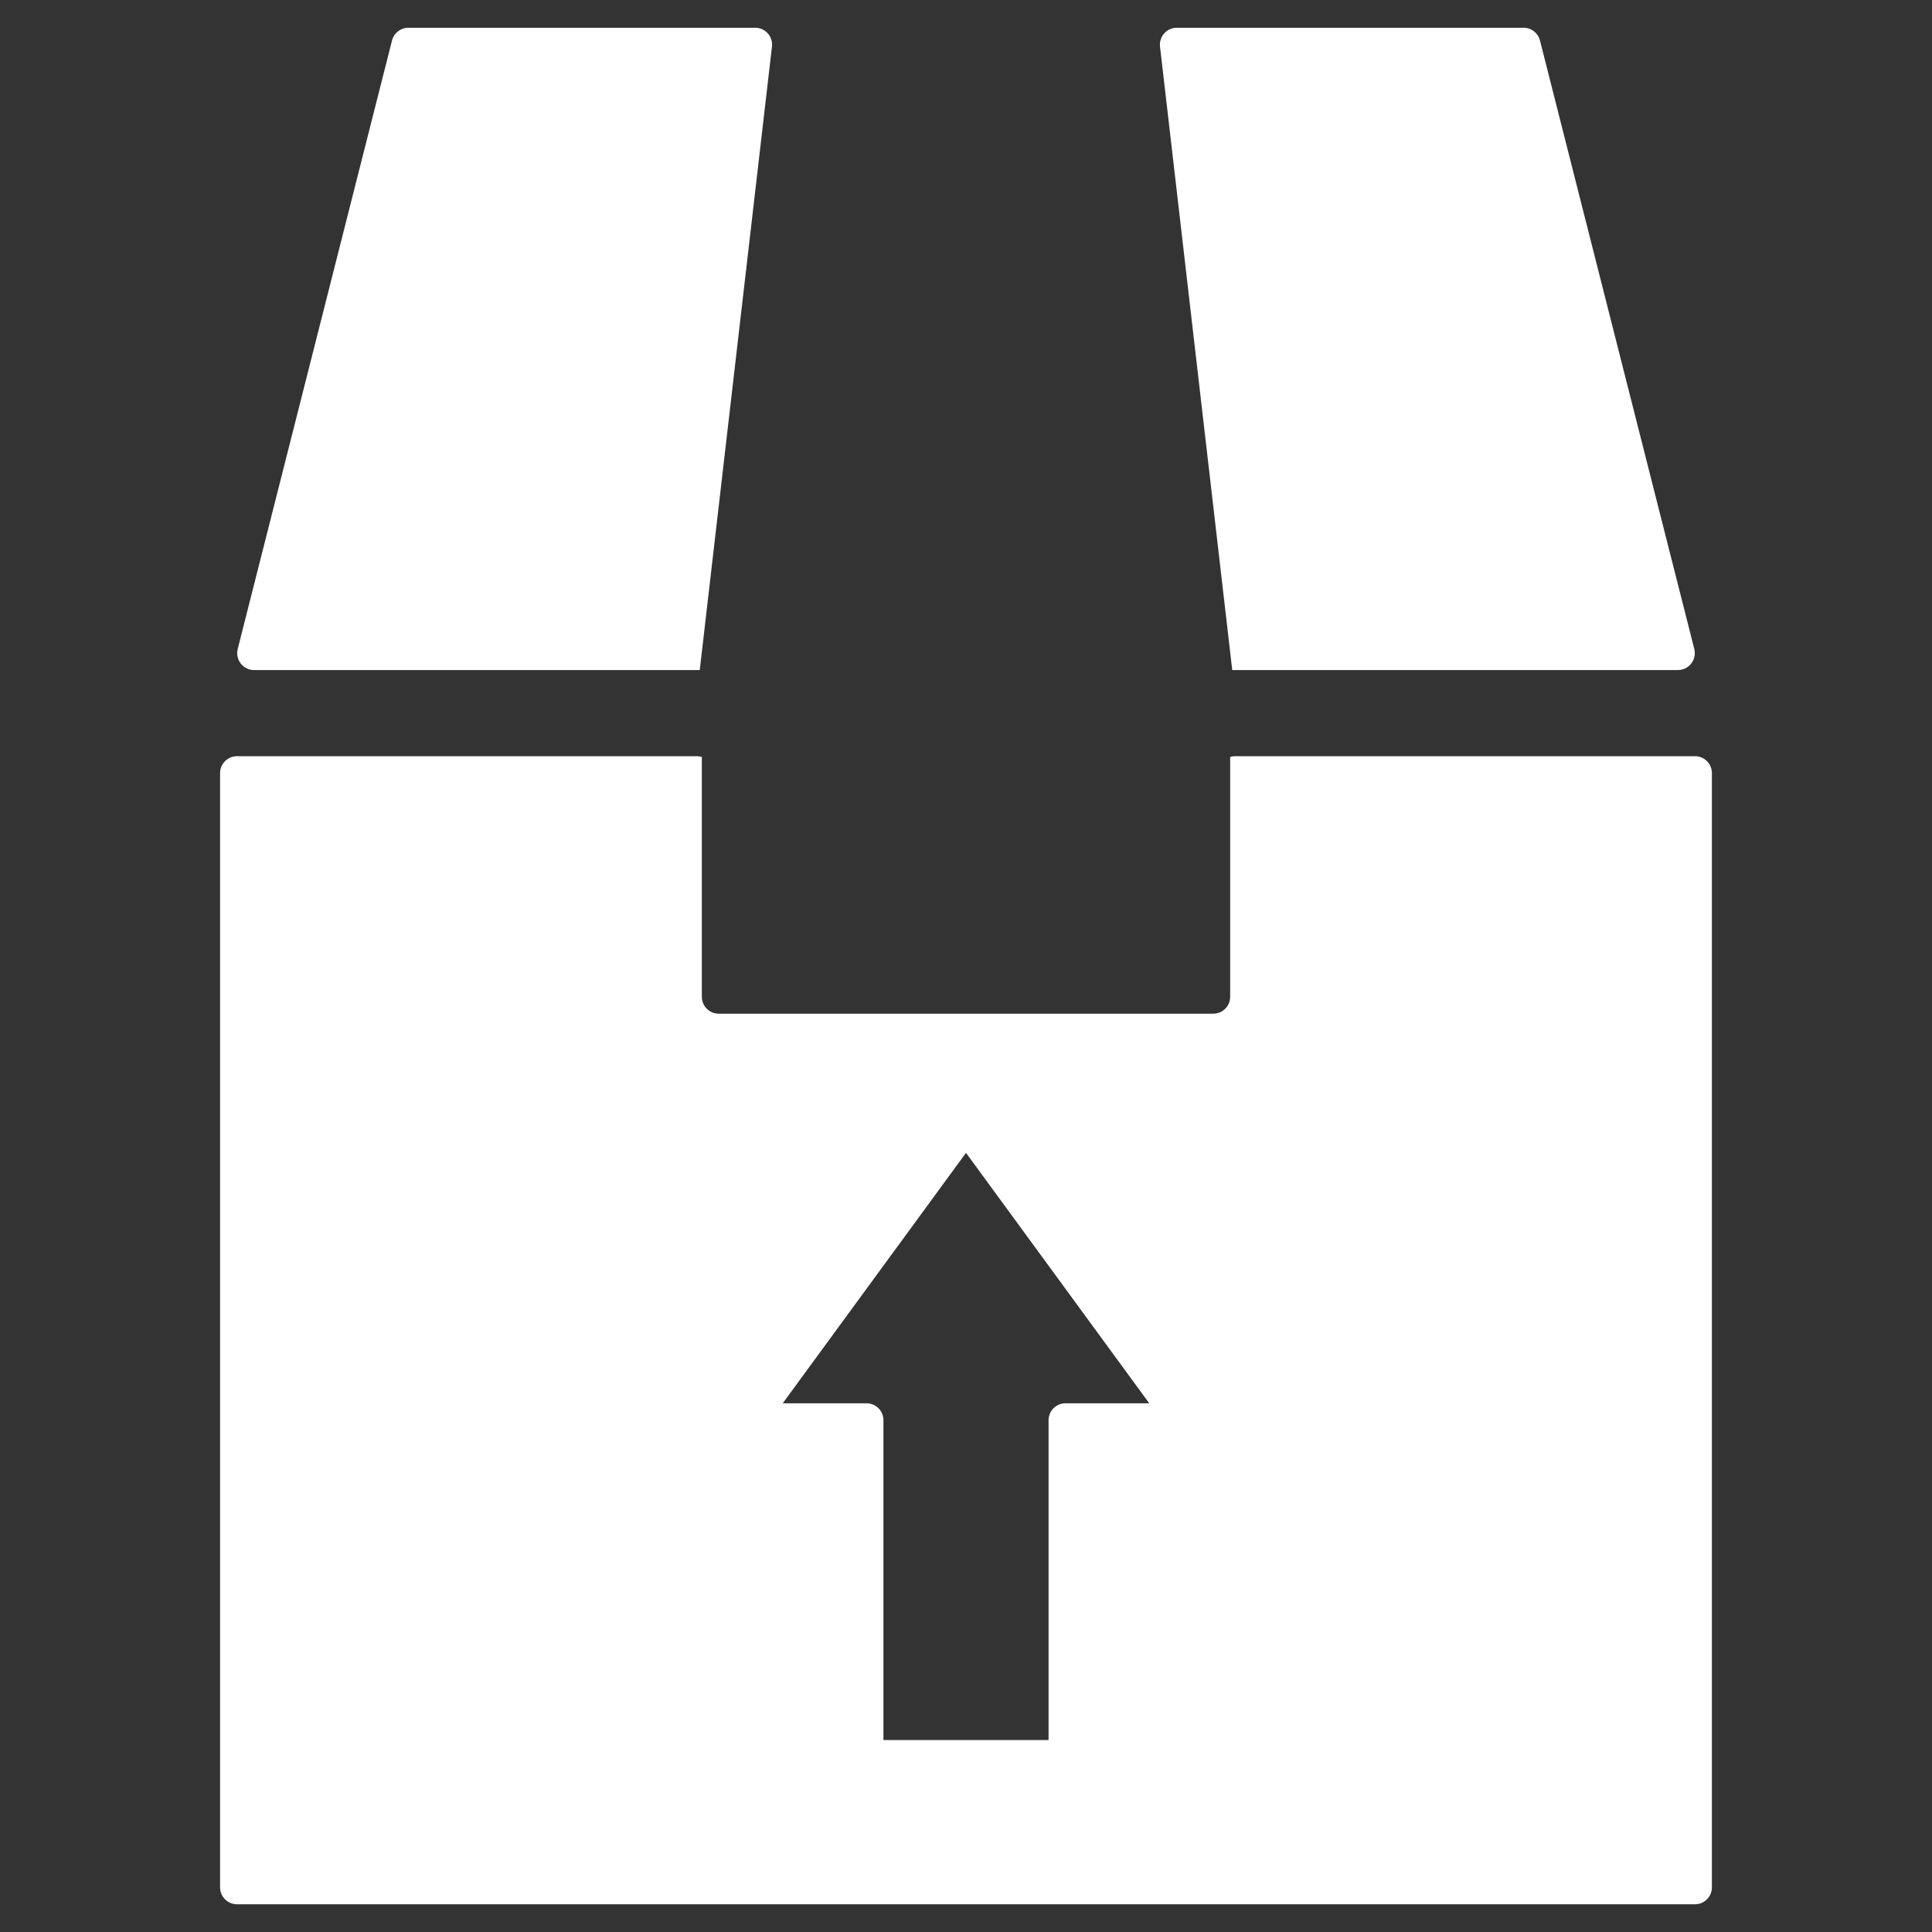 <svg xmlns="http://www.w3.org/2000/svg" xmlns:xlink="http://www.w3.org/1999/xlink" id="Camada_1" x="0px" y="0px" viewBox="0 0 1080 1080" style="enable-background:new 0 0 1080 1080;" xml:space="preserve"><rect x="0" y="0" width="1080" height="1080" fill="#333333" stroke="none"/><style type="text/css">	.st0{fill:#FFFFFF;}</style><g>	<path class="st0" d="M947.12,362.8L860.86,22.64c-1.06-4.19-4.82-7.13-9.15-7.13H657.84c-2.65,0-5.19,1.12-6.97,3.08  c-1.79,1.97-2.68,4.59-2.44,7.22l40.4,348.75h249.12c2.91,0,5.67-1.34,7.46-3.64C947.2,368.62,947.83,365.62,947.12,362.8  L947.12,362.8z M947.12,362.8"></path>	<path class="st0" d="M947.52,422.72H690.29c-0.91,0-1.78,0.17-2.62,0.41v134.08c0,5.22-4.22,9.45-9.44,9.45H401.77  c-5.21,0-9.44-4.23-9.44-9.45V423.13c-0.84-0.24-1.71-0.41-2.62-0.41H132.48c-5.22,0-9.45,4.23-9.45,9.45v622.88  c0,5.22,4.23,9.45,9.45,9.45h815.03c5.22,0,9.45-4.23,9.45-9.45V432.17C956.97,426.95,952.74,422.72,947.52,422.72L947.52,422.72z   M595.6,784.45c-5.21,0-9.45,4.23-9.45,9.45v178.8h-92.3V793.9c0-5.22-4.23-9.45-9.45-9.45h-46.85l102.45-140l102.43,140H595.6z   M595.6,784.45"></path>	<path class="st0" d="M429.13,18.59c-1.79-1.96-4.32-3.08-6.97-3.08H228.3c-4.32,0-8.09,2.94-9.16,7.13L132.88,362.8  c-0.71,2.82-0.08,5.82,1.7,8.13c1.79,2.29,4.55,3.64,7.46,3.64h249.12l40.4-348.75C431.8,23.17,430.92,20.54,429.13,18.59  L429.13,18.59z M429.13,18.59"></path></g></svg>